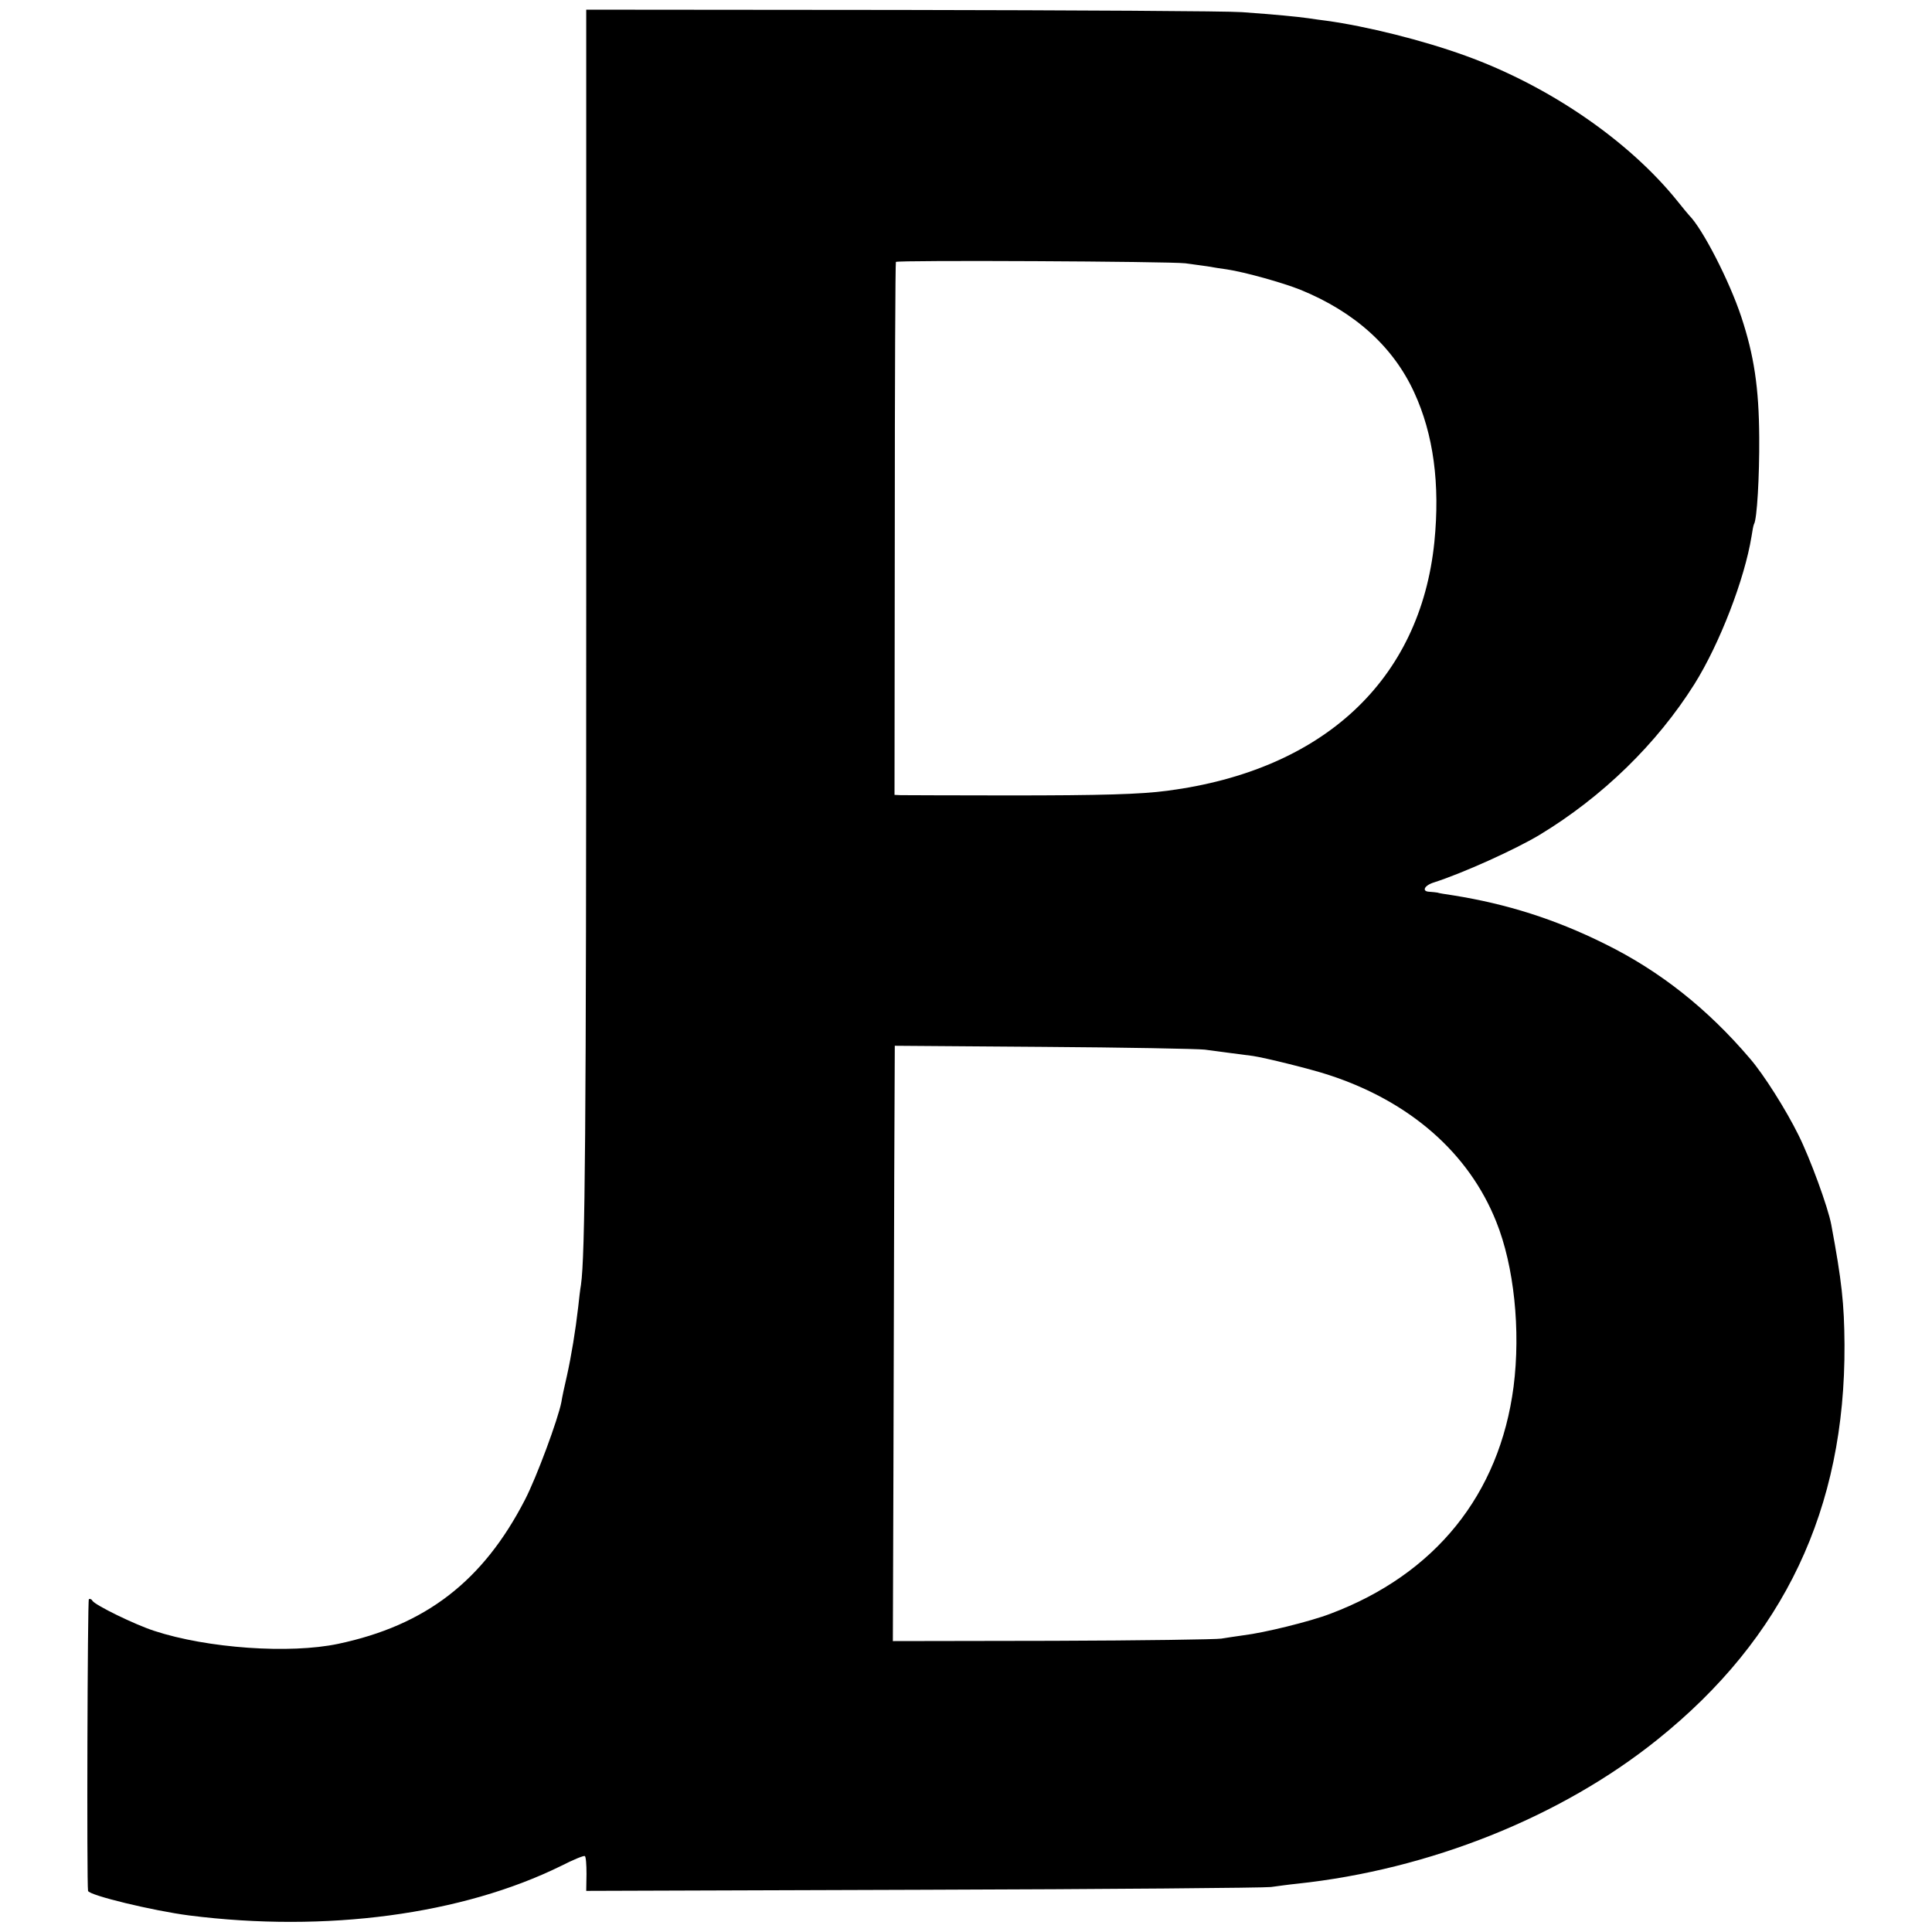 <?xml version="1.0" standalone="no"?>
<!DOCTYPE svg PUBLIC "-//W3C//DTD SVG 20010904//EN"
 "http://www.w3.org/TR/2001/REC-SVG-20010904/DTD/svg10.dtd">
<svg version="1.0" xmlns="http://www.w3.org/2000/svg"
 width="700pt" height="700pt" viewBox="0 0 700 700"
 preserveAspectRatio="xMidYMid meet">
<g transform="translate(0,700) scale(0.1,-0.1)"
fill="#000000" stroke="none">
<path d="M2124 4805 c0 -1927 -4 -2354 -19 -2460 -3 -16 -7 -52 -10 -80 -10
-87 -25 -178 -41 -250 -9 -38 -18 -81 -20 -95 -12 -62 -90 -273 -132 -354
-152 -295 -360 -455 -677 -522 -176 -37 -474 -16 -666 47 -71 23 -214 93 -224
109 -3 6 -9 8 -13 6 -5 -3 -8 -1030 -3 -1057 3 -16 235 -72 366 -89 496 -63
990 3 1349 180 43 22 82 38 85 35 4 -2 6 -31 6 -65 l-1 -61 1220 4 c672 2
1239 7 1261 10 22 3 65 9 95 12 479 51 955 241 1305 522 459 368 681 836 678
1431 -1 149 -10 231 -48 435 -12 64 -77 241 -119 325 -45 91 -125 218 -175
276 -154 181 -327 318 -526 416 -181 90 -356 145 -550 176 -27 4 -53 8 -57 10
-5 1 -17 2 -29 3 -29 1 -19 23 17 34 103 33 292 118 382 172 228 138 425 330
561 546 92 147 182 381 207 535 3 21 7 41 9 45 11 16 20 174 19 314 -1 181
-19 298 -65 437 -43 130 -140 319 -189 368 -3 3 -22 26 -42 51 -176 219 -466
418 -768 527 -154 56 -359 107 -505 127 -16 2 -46 6 -65 9 -43 6 -116 13 -240
22 -52 4 -608 7 -1235 8 l-1141 1 0 -2160z m2171 1241 c22 -3 58 -8 80 -11 22
-4 54 -9 70 -11 66 -10 202 -48 267 -74 196 -80 336 -206 412 -372 70 -152 94
-332 73 -542 -51 -500 -402 -827 -967 -901 -98 -13 -238 -17 -575 -17 -203 0
-380 1 -392 1 l-22 1 1 963 c0 529 2 965 4 968 4 7 992 2 1049 -5z m70 -2849
c69 -9 134 -18 175 -23 46 -7 212 -48 275 -69 294 -96 507 -283 606 -531 65
-161 89 -394 63 -598 -51 -391 -284 -680 -664 -823 -73 -28 -240 -69 -315 -78
-27 -4 -63 -9 -80 -12 -16 -3 -291 -7 -610 -8 l-580 -1 2 605 c1 333 2 819 3
1079 l2 473 536 -4 c295 -2 560 -7 587 -10z"/>
</g>
</svg>
